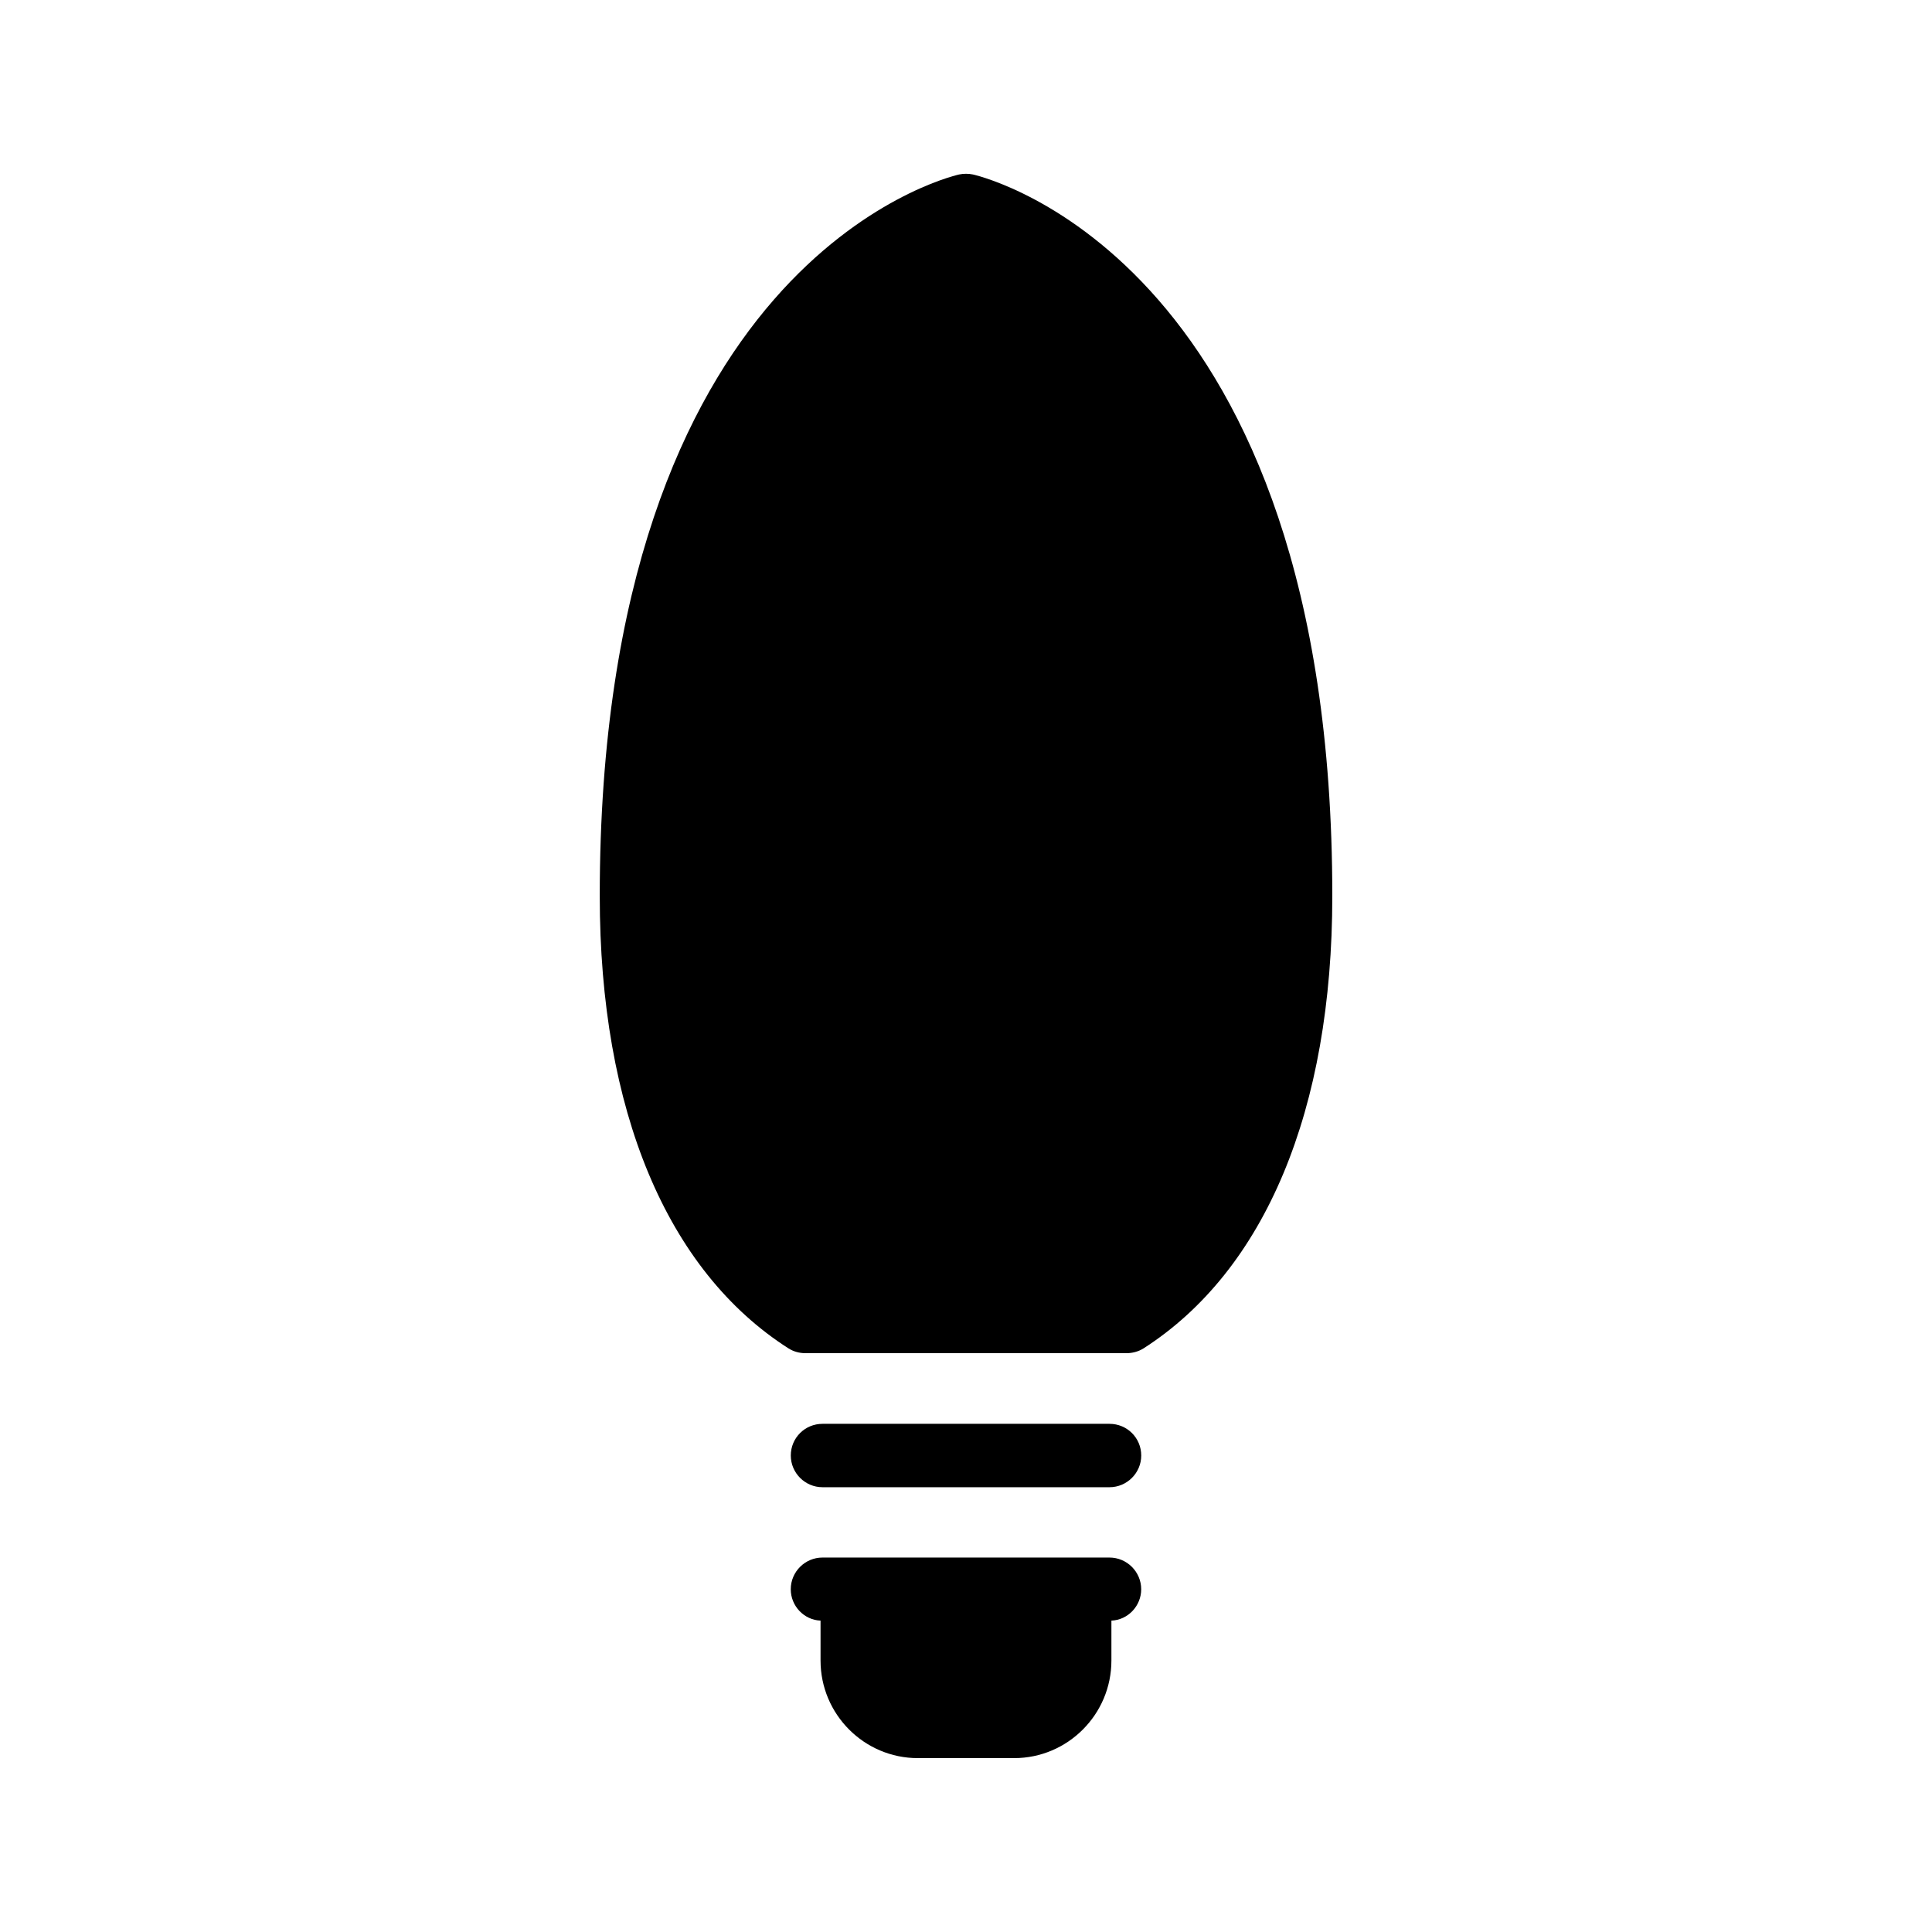 <?xml version="1.0" encoding="UTF-8"?>
<!-- Uploaded to: ICON Repo, www.svgrepo.com, Generator: ICON Repo Mixer Tools -->
<svg fill="#000000" width="800px" height="800px" version="1.1" viewBox="144 144 512 512" xmlns="http://www.w3.org/2000/svg">
 <g>
  <path d="m352.98 501.35c1.344 0.84 2.856 1.258 4.535 1.258h84.977c1.594 0 3.191-0.418 4.535-1.258 32.242-20.656 50.047-63.227 50.047-119.91 0-167.35-91.273-190.27-95.219-191.2-1.176-0.25-2.519-0.25-3.695 0-3.945 0.922-95.219 23.848-95.219 191.2-0.008 56.762 17.797 99.336 50.039 119.91z"/>
  <path d="m438.04 521.33h-76.074c-4.617 0-8.398 3.695-8.398 8.398 0 4.617 3.777 8.398 8.398 8.398h76.074c4.617 0 8.398-3.777 8.398-8.398 0-4.703-3.777-8.398-8.398-8.398z"/>
  <path d="m387.23 609.92h25.527c14.191 0 25.777-11.586 25.777-25.863v-10.578c4.367-0.168 7.894-3.863 7.894-8.312 0-4.617-3.777-8.398-8.398-8.398h-76.074c-4.617 0-8.398 3.777-8.398 8.398 0 4.449 3.527 8.145 7.894 8.312v10.578c0 14.277 11.586 25.863 25.777 25.863z"/>
 </g>
</svg>